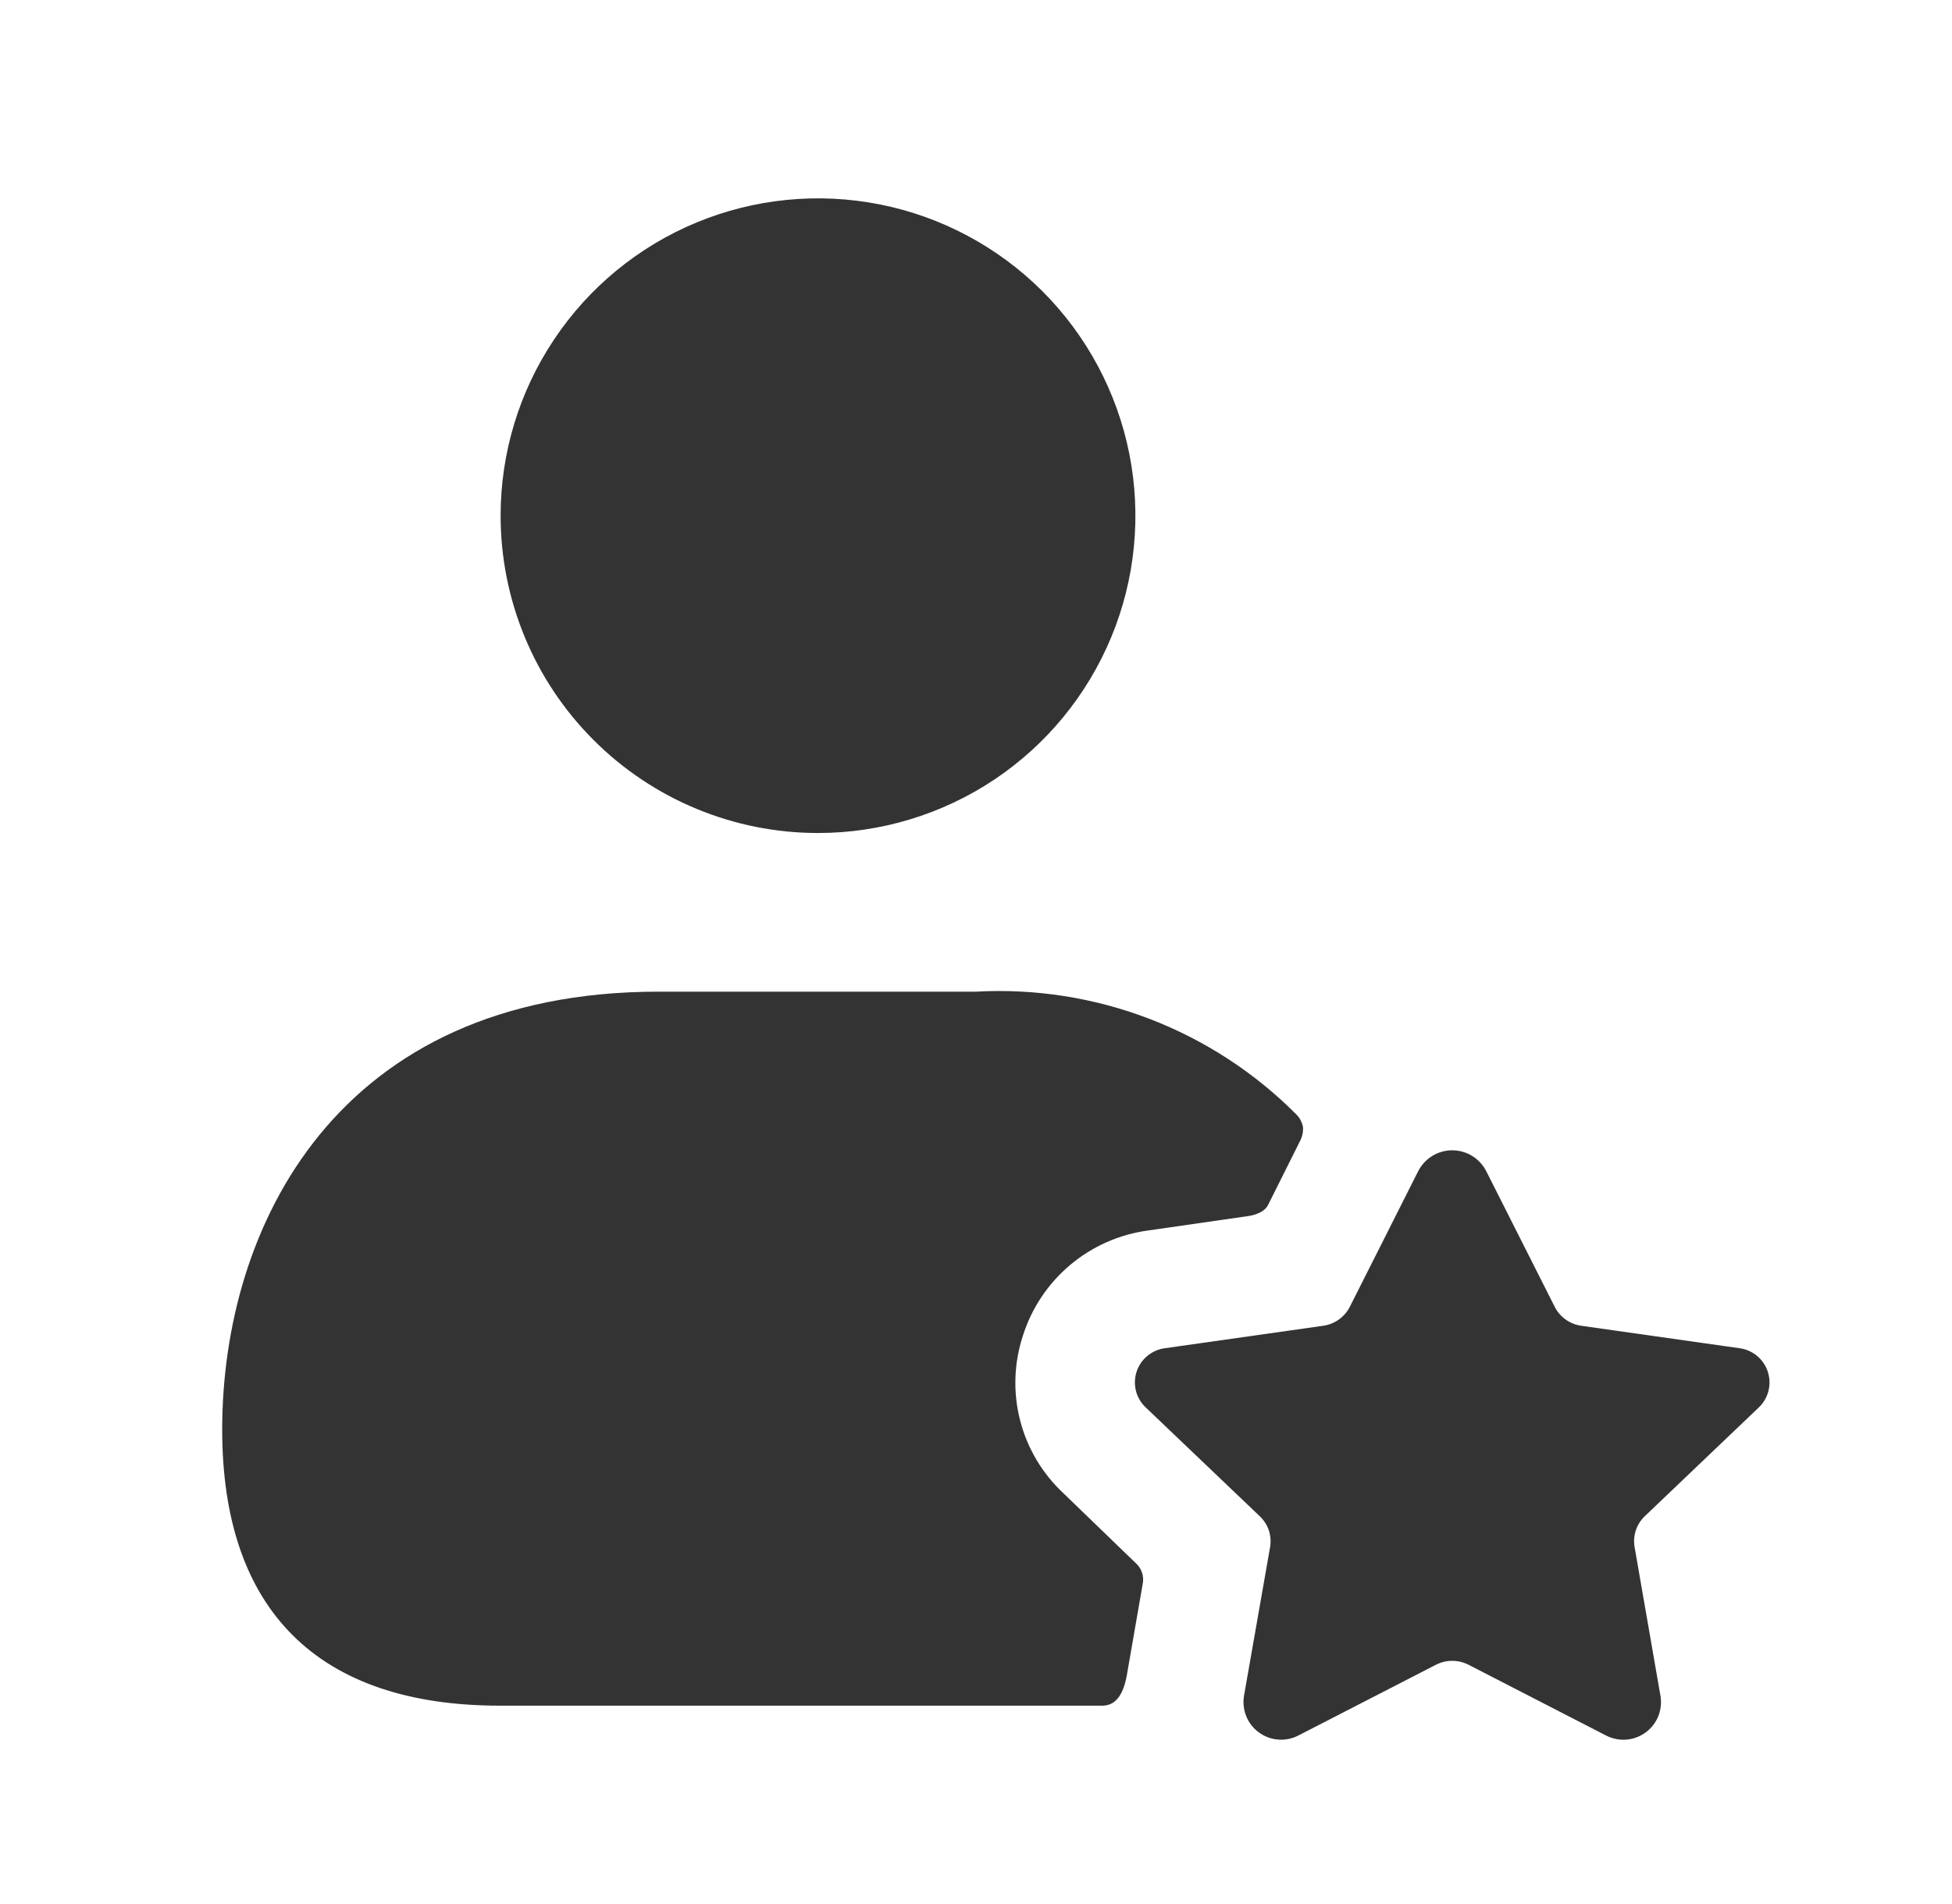 <svg width="41" height="40" viewBox="0 0 41 40" fill="none" xmlns="http://www.w3.org/2000/svg">
<g id="user-avatar 1">
<g id="user-star">
<path id="Vector" d="M10.515 10.833C10.515 9.515 10.906 8.226 11.639 7.13C12.371 6.033 13.412 5.179 14.63 4.674C15.849 4.17 17.189 4.038 18.482 4.295C19.776 4.552 20.963 5.187 21.896 6.119C22.828 7.052 23.463 8.24 23.72 9.533C23.977 10.826 23.846 12.166 23.341 13.385C22.836 14.603 21.982 15.644 20.886 16.377C19.789 17.109 18.5 17.5 17.182 17.5C15.414 17.5 13.718 16.798 12.468 15.547C11.217 14.297 10.515 12.601 10.515 10.833ZM22.333 31.367C21.892 30.955 21.577 30.425 21.427 29.841C21.276 29.256 21.296 28.641 21.483 28.067C21.666 27.485 22.011 26.967 22.477 26.575C22.944 26.182 23.512 25.931 24.117 25.85L26.2 25.55C26.2 25.55 26.533 25.518 26.633 25.317L27.3 23.983C27.353 23.887 27.377 23.776 27.367 23.667C27.346 23.573 27.3 23.486 27.233 23.417C26.357 22.535 25.304 21.849 24.143 21.404C22.983 20.959 21.741 20.764 20.5 20.833H13.833C7.067 20.833 4.667 25.783 4.667 30.033C4.667 33.833 6.683 35.833 10.5 35.833H23.15C23.417 35.833 23.587 35.633 23.667 35.2L24 33.283C24.018 33.202 24.013 33.117 23.987 33.038C23.961 32.959 23.913 32.888 23.85 32.833L22.333 31.367ZM36.945 29.565C37.044 29.47 37.113 29.349 37.146 29.216C37.179 29.084 37.173 28.944 37.13 28.814C37.087 28.685 37.008 28.57 36.903 28.483C36.797 28.396 36.669 28.34 36.533 28.323L33.213 27.852C33.095 27.835 32.983 27.791 32.885 27.721C32.788 27.652 32.709 27.56 32.655 27.453L31.215 24.6C31.148 24.469 31.045 24.36 30.92 24.283C30.794 24.206 30.65 24.166 30.503 24.166C30.355 24.166 30.211 24.206 30.085 24.283C29.96 24.36 29.858 24.469 29.79 24.6L28.352 27.453C28.298 27.56 28.218 27.652 28.121 27.721C28.024 27.79 27.912 27.835 27.793 27.852L24.473 28.323C24.337 28.34 24.209 28.395 24.103 28.482C23.997 28.569 23.917 28.684 23.874 28.814C23.831 28.944 23.826 29.084 23.859 29.217C23.892 29.35 23.962 29.47 24.062 29.565L26.462 31.855C26.548 31.937 26.613 32.038 26.651 32.151C26.688 32.264 26.697 32.385 26.677 32.502L26.128 35.633C26.105 35.779 26.123 35.927 26.18 36.063C26.236 36.199 26.33 36.316 26.45 36.401C26.569 36.486 26.71 36.537 26.857 36.546C27.004 36.556 27.15 36.524 27.28 36.455L30.158 34.975C30.265 34.92 30.383 34.891 30.503 34.891C30.623 34.891 30.742 34.92 30.848 34.975L33.728 36.457C33.858 36.525 34.004 36.557 34.151 36.547C34.297 36.537 34.438 36.487 34.557 36.401C34.677 36.316 34.77 36.199 34.827 36.064C34.883 35.928 34.901 35.78 34.878 35.635L34.333 32.5C34.313 32.383 34.322 32.263 34.359 32.15C34.396 32.037 34.461 31.935 34.547 31.853L36.945 29.565Z" fill="#333333"/>
</g>
</g>
</svg>
